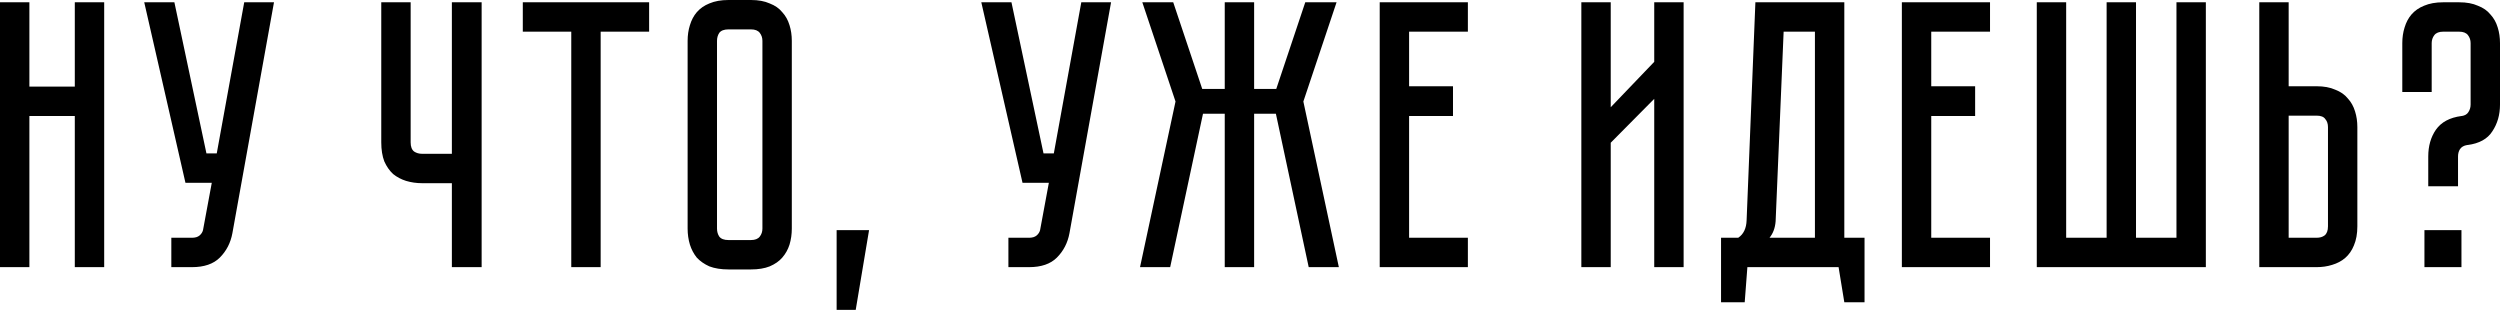 <?xml version="1.0" encoding="UTF-8"?> <svg xmlns="http://www.w3.org/2000/svg" width="2621" height="325" viewBox="0 0 2621 325" fill="none"> <path d="M78.422 2.401H109.23V280.078H78.422V121.634H30.808V280.078H0V2.401H30.808V90.825H78.422V2.401ZM243.639 244.468C241.772 254.604 237.371 263.14 230.436 270.075C223.767 276.743 214.031 280.078 201.228 280.078H179.622V249.269H201.228C204.695 249.269 207.363 248.469 209.23 246.868C211.097 245.268 212.297 243.401 212.831 241.267L222.033 191.653H194.426L151.214 2.401H182.823L216.432 160.845H227.235L256.043 2.401H287.252L243.639 244.468ZM504.949 2.401V280.078H473.741V192.053H442.532C436.664 192.053 431.062 191.253 425.727 189.653C420.659 188.052 416.125 185.651 412.124 182.451C408.389 178.983 405.322 174.582 402.921 169.247C400.787 163.645 399.72 156.977 399.72 149.241V2.401H430.529V149.241C430.529 153.776 431.729 156.977 434.13 158.844C436.53 160.444 439.331 161.245 442.532 161.245H473.741V2.401H504.949ZM548.105 2.401H680.542V33.209H629.728V280.078H598.919V33.209H548.105V2.401ZM787.321 -1.90788e-05C795.057 -1.90788e-05 801.592 1.2 806.927 3.601C812.528 5.735 816.93 8.802 820.13 12.803C823.598 16.538 826.132 21.073 827.733 26.407C829.333 31.475 830.133 36.944 830.133 42.812V239.666C830.133 245.535 829.333 251.136 827.733 256.471C826.132 261.539 823.598 266.074 820.13 270.075C816.93 273.809 812.528 276.877 806.927 279.277C801.592 281.411 795.057 282.478 787.321 282.478H763.715C755.979 282.478 749.311 281.411 743.709 279.277C738.374 276.877 733.973 273.809 730.506 270.075C727.305 266.074 724.904 261.539 723.304 256.471C721.703 251.136 720.903 245.535 720.903 239.666V42.812C720.903 36.944 721.703 31.475 723.304 26.407C724.904 21.073 727.305 16.538 730.506 12.803C733.973 8.802 738.374 5.735 743.709 3.601C749.311 1.2 755.979 -1.90788e-05 763.715 -1.90788e-05H787.321ZM787.321 251.67C791.589 251.67 794.657 250.469 796.524 248.069C798.391 245.668 799.325 242.867 799.325 239.666V42.812C799.325 39.611 798.391 36.81 796.524 34.41C794.657 32.009 791.589 30.808 787.321 30.808H763.715C759.18 30.808 755.979 32.009 754.112 34.41C752.512 36.81 751.712 39.611 751.712 42.812V239.666C751.712 242.867 752.512 245.668 754.112 248.069C755.979 250.469 759.18 251.67 763.715 251.67H787.321ZM911.131 241.267L897.127 324.89H877.121V241.267H911.131ZM1121.23 244.468C1119.36 254.604 1114.96 263.14 1108.02 270.075C1101.35 276.743 1091.62 280.078 1078.81 280.078H1057.21V249.269H1078.81C1082.28 249.269 1084.95 248.469 1086.82 246.868C1088.68 245.268 1089.88 243.401 1090.42 241.267L1099.62 191.653H1072.01L1028.8 2.401H1060.41L1094.02 160.845H1104.82L1133.63 2.401H1164.84L1121.23 244.468ZM1195.2 280.078L1232.41 106.429L1197.6 2.401H1230.01L1260.42 93.226H1284.02V2.401H1314.83V93.226H1338.04L1368.44 2.401H1401.25L1366.44 106.429L1403.65 280.078H1372.05L1337.64 119.233H1314.83V280.078H1284.02V119.233H1261.22L1226.81 280.078H1195.2ZM1446.49 2.401H1538.92V33.209H1477.3V90.425H1523.32V121.634H1477.3V249.269H1538.92V280.078H1446.49V2.401ZM1734.3 280.078V103.629L1688.69 149.641V280.078H1657.88V2.401H1688.69V112.431L1734.3 64.818V2.401H1765.11V280.078H1734.3ZM1954.78 249.269V316.888H1933.58L1927.57 280.078H1831.95L1829.15 316.888H1804.34V249.269H1822.35C1827.95 245.535 1830.88 239.4 1831.15 230.864L1840.35 2.401H1933.58V249.269H1954.78ZM1902.77 249.269V33.209H1869.96L1861.56 232.064C1861.02 239 1858.89 244.735 1855.15 249.269H1902.77ZM1993.91 2.401H2086.34V33.209H2024.72V90.425H2070.73V121.634H2024.72V249.269H2086.34V280.078H1993.91V2.401ZM2281.8 249.269V2.401H2312.61V280.078H2135.36V2.401H2166.17V249.269H2208.58V2.401H2239.39V249.269H2281.8ZM2471.45 237.266C2471.45 245.001 2470.25 251.67 2467.85 257.271C2465.72 262.606 2462.65 267.007 2458.65 270.475C2454.92 273.676 2450.38 276.077 2445.05 277.677C2439.98 279.277 2434.51 280.078 2428.64 280.078H2368.63V2.401H2399.43V90.425H2428.64C2436.38 90.425 2442.91 91.625 2448.25 94.026C2453.85 96.16 2458.25 99.228 2461.45 103.229C2464.92 106.963 2467.45 111.498 2469.05 116.832C2470.65 121.9 2471.45 127.369 2471.45 133.237V237.266ZM2440.65 133.237C2440.65 129.769 2439.71 126.969 2437.84 124.835C2436.24 122.434 2433.18 121.234 2428.64 121.234H2399.43V249.269H2428.64C2432.11 249.269 2434.91 248.469 2437.04 246.868C2439.44 245.001 2440.65 241.8 2440.65 237.266V133.237ZM2578.19 2.401C2585.93 2.401 2592.46 3.601 2597.8 6.002C2603.4 8.136 2607.8 11.203 2611 15.204C2614.47 18.939 2617 23.473 2618.6 28.808C2620.2 33.876 2621 39.344 2621 45.212V109.63C2621 120.3 2618.33 129.636 2613 137.638C2607.93 145.64 2599.26 150.442 2586.99 152.042H2586.59C2583.12 152.576 2580.59 154.043 2578.99 156.443C2577.66 158.577 2576.99 161.111 2576.99 164.045V195.254H2545.78V164.045C2545.78 153.109 2548.45 143.773 2553.78 136.038C2559.38 128.035 2568.32 123.234 2580.59 121.634H2580.99C2584.19 121.1 2586.46 119.767 2587.79 117.633C2589.39 115.232 2590.19 112.565 2590.19 109.63V45.212C2590.19 42.012 2589.26 39.211 2587.39 36.81C2585.53 34.41 2582.46 33.209 2578.19 33.209H2561.39C2557.12 33.209 2554.05 34.41 2552.18 36.81C2550.32 39.211 2549.38 42.012 2549.38 45.212V96.427H2518.57V45.212C2518.57 39.344 2519.37 33.876 2520.97 28.808C2522.57 23.473 2524.97 18.939 2528.18 15.204C2531.64 11.203 2536.04 8.136 2541.38 6.002C2546.98 3.601 2553.65 2.401 2561.39 2.401H2578.19ZM2541.78 241.267H2580.59V280.078H2541.78V241.267Z" fill="black"></path> </svg> 